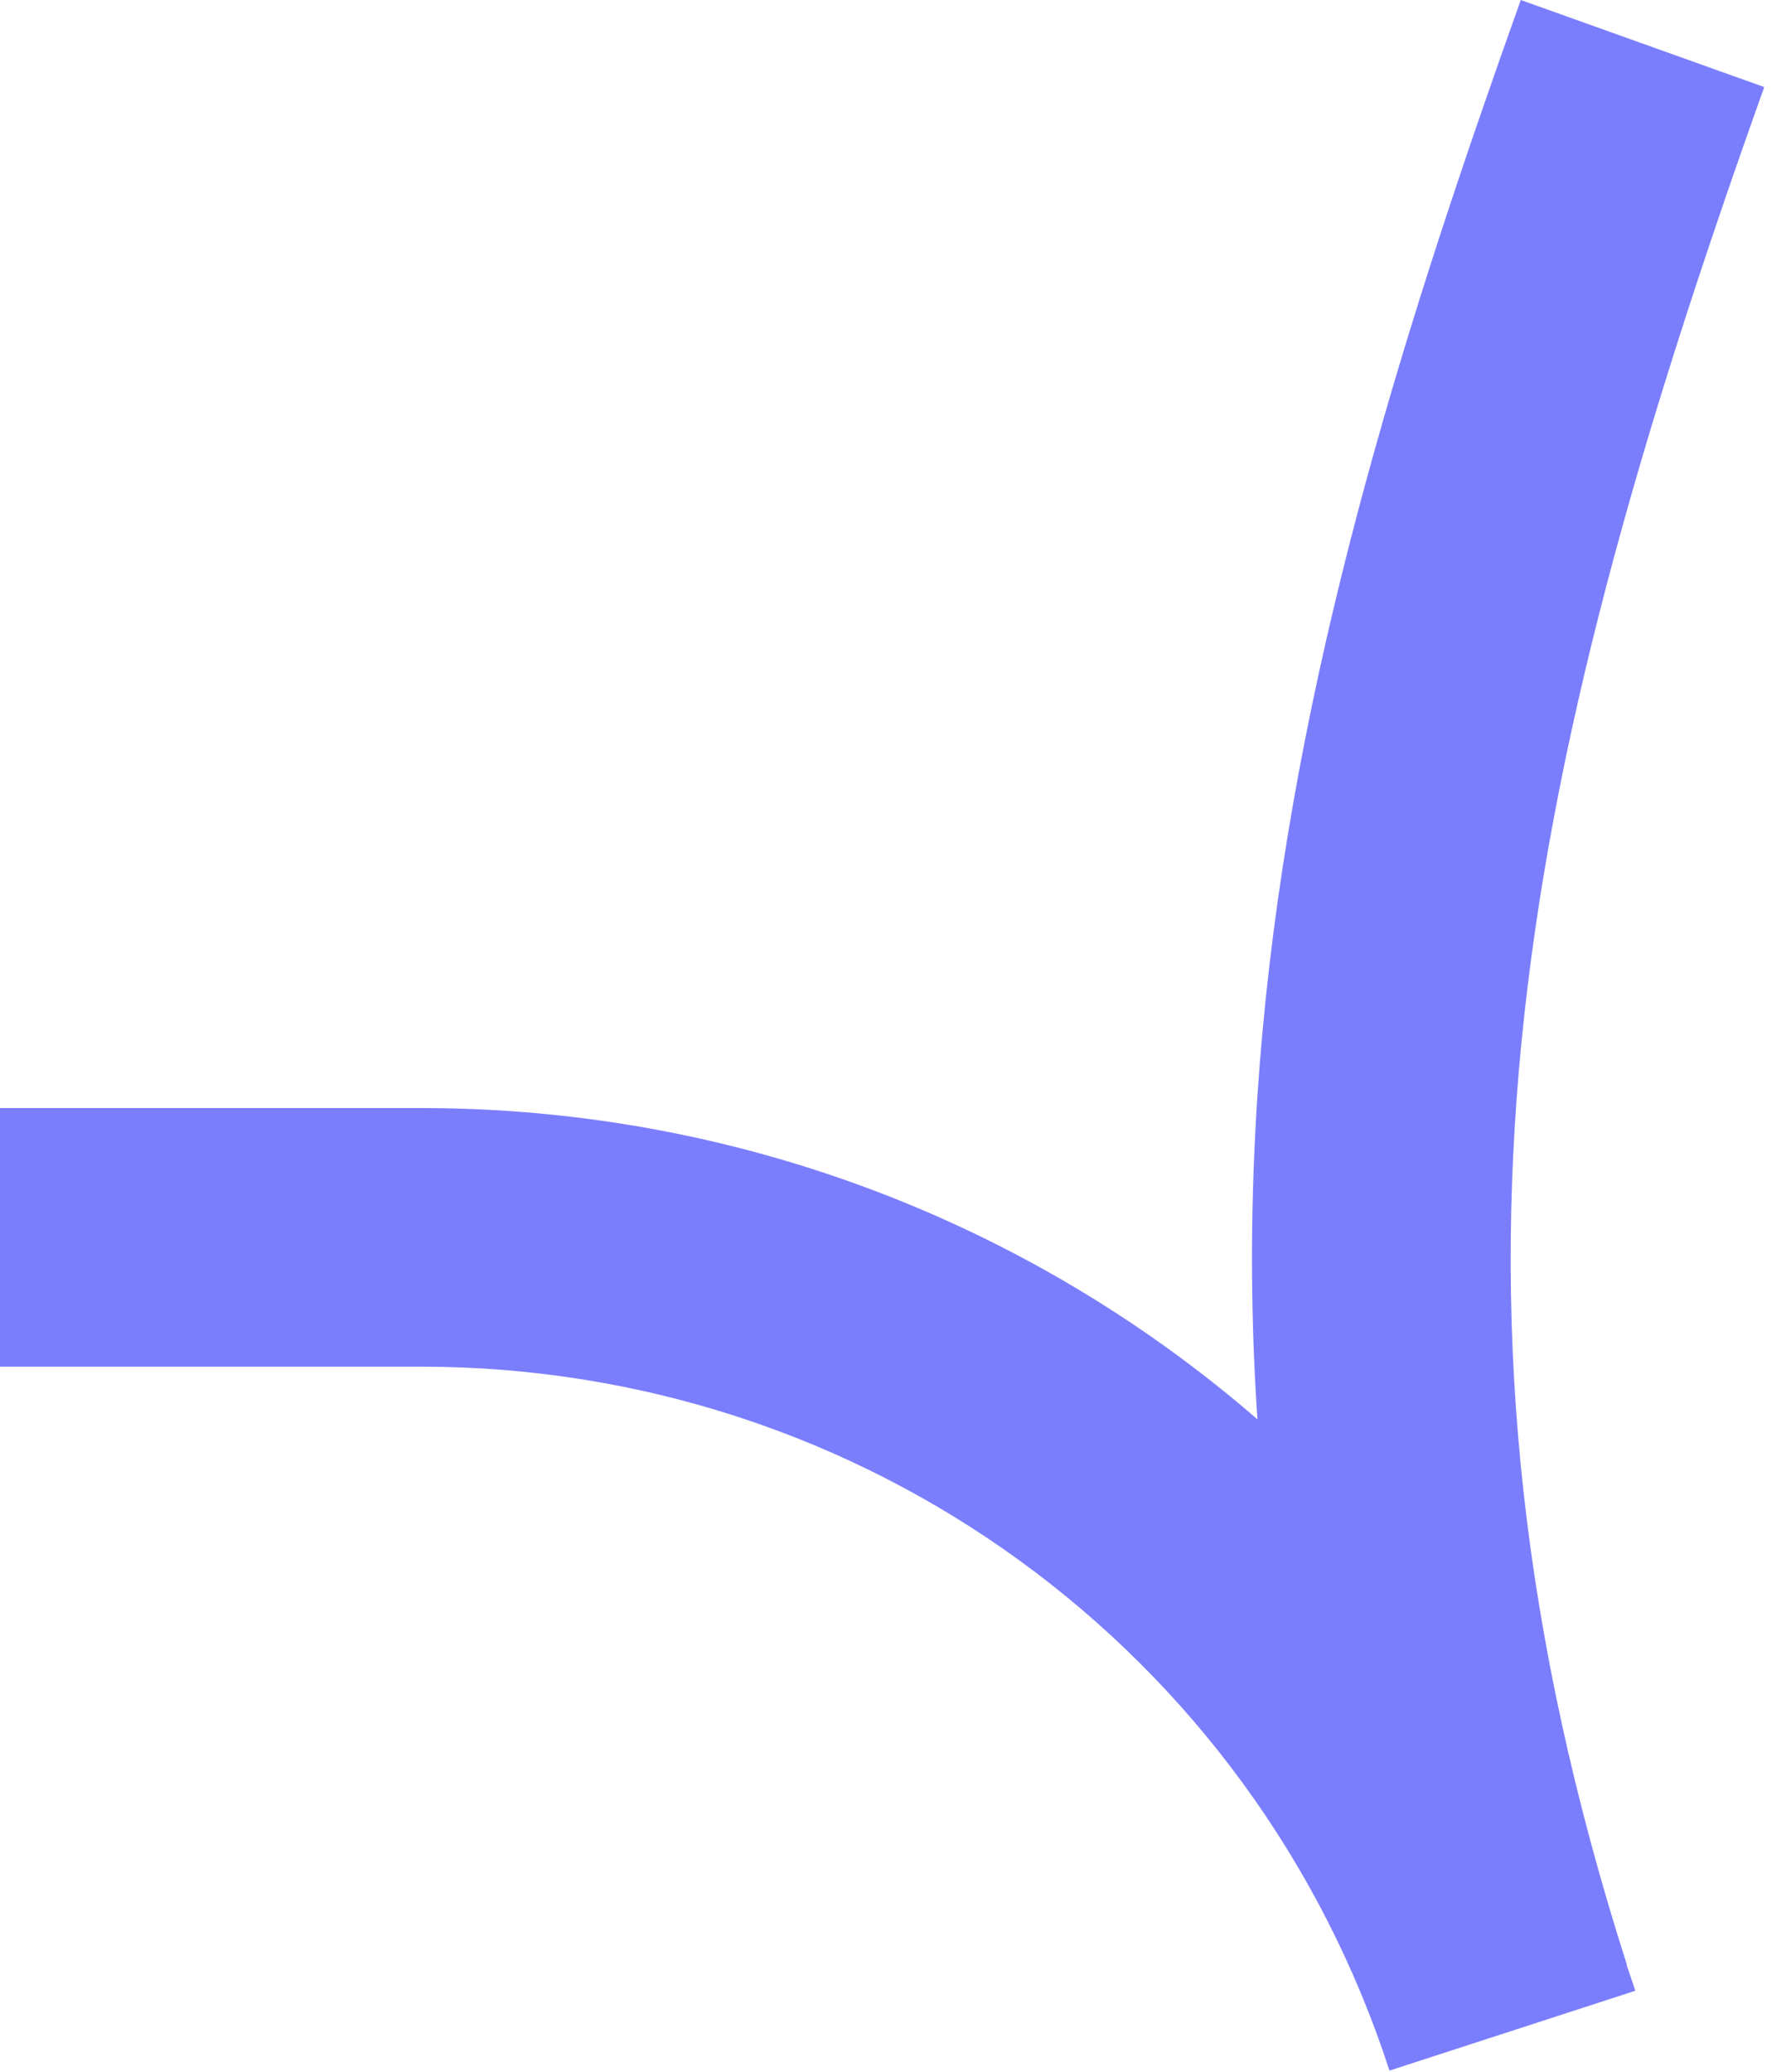 <svg width="32" height="37" viewBox="0 0 32 37" fill="none" xmlns="http://www.w3.org/2000/svg">
<path d="M24.67 36.497C22.61 30.062 21.958 24.129 22.616 17.826C23.274 11.52 25.196 5.532 27.172 0L31.522 1.555C27.011 14.177 25.283 23.259 29.068 35.09L24.668 36.497H24.67Z" fill="#7B7EFC"/>
<path d="M24.826 36.98C22.382 29.461 15.429 24.408 7.521 24.408H0V19.789H7.521C17.436 19.789 26.155 26.124 29.218 35.554L24.826 36.98Z" fill="#7B7EFC"/>
</svg>
